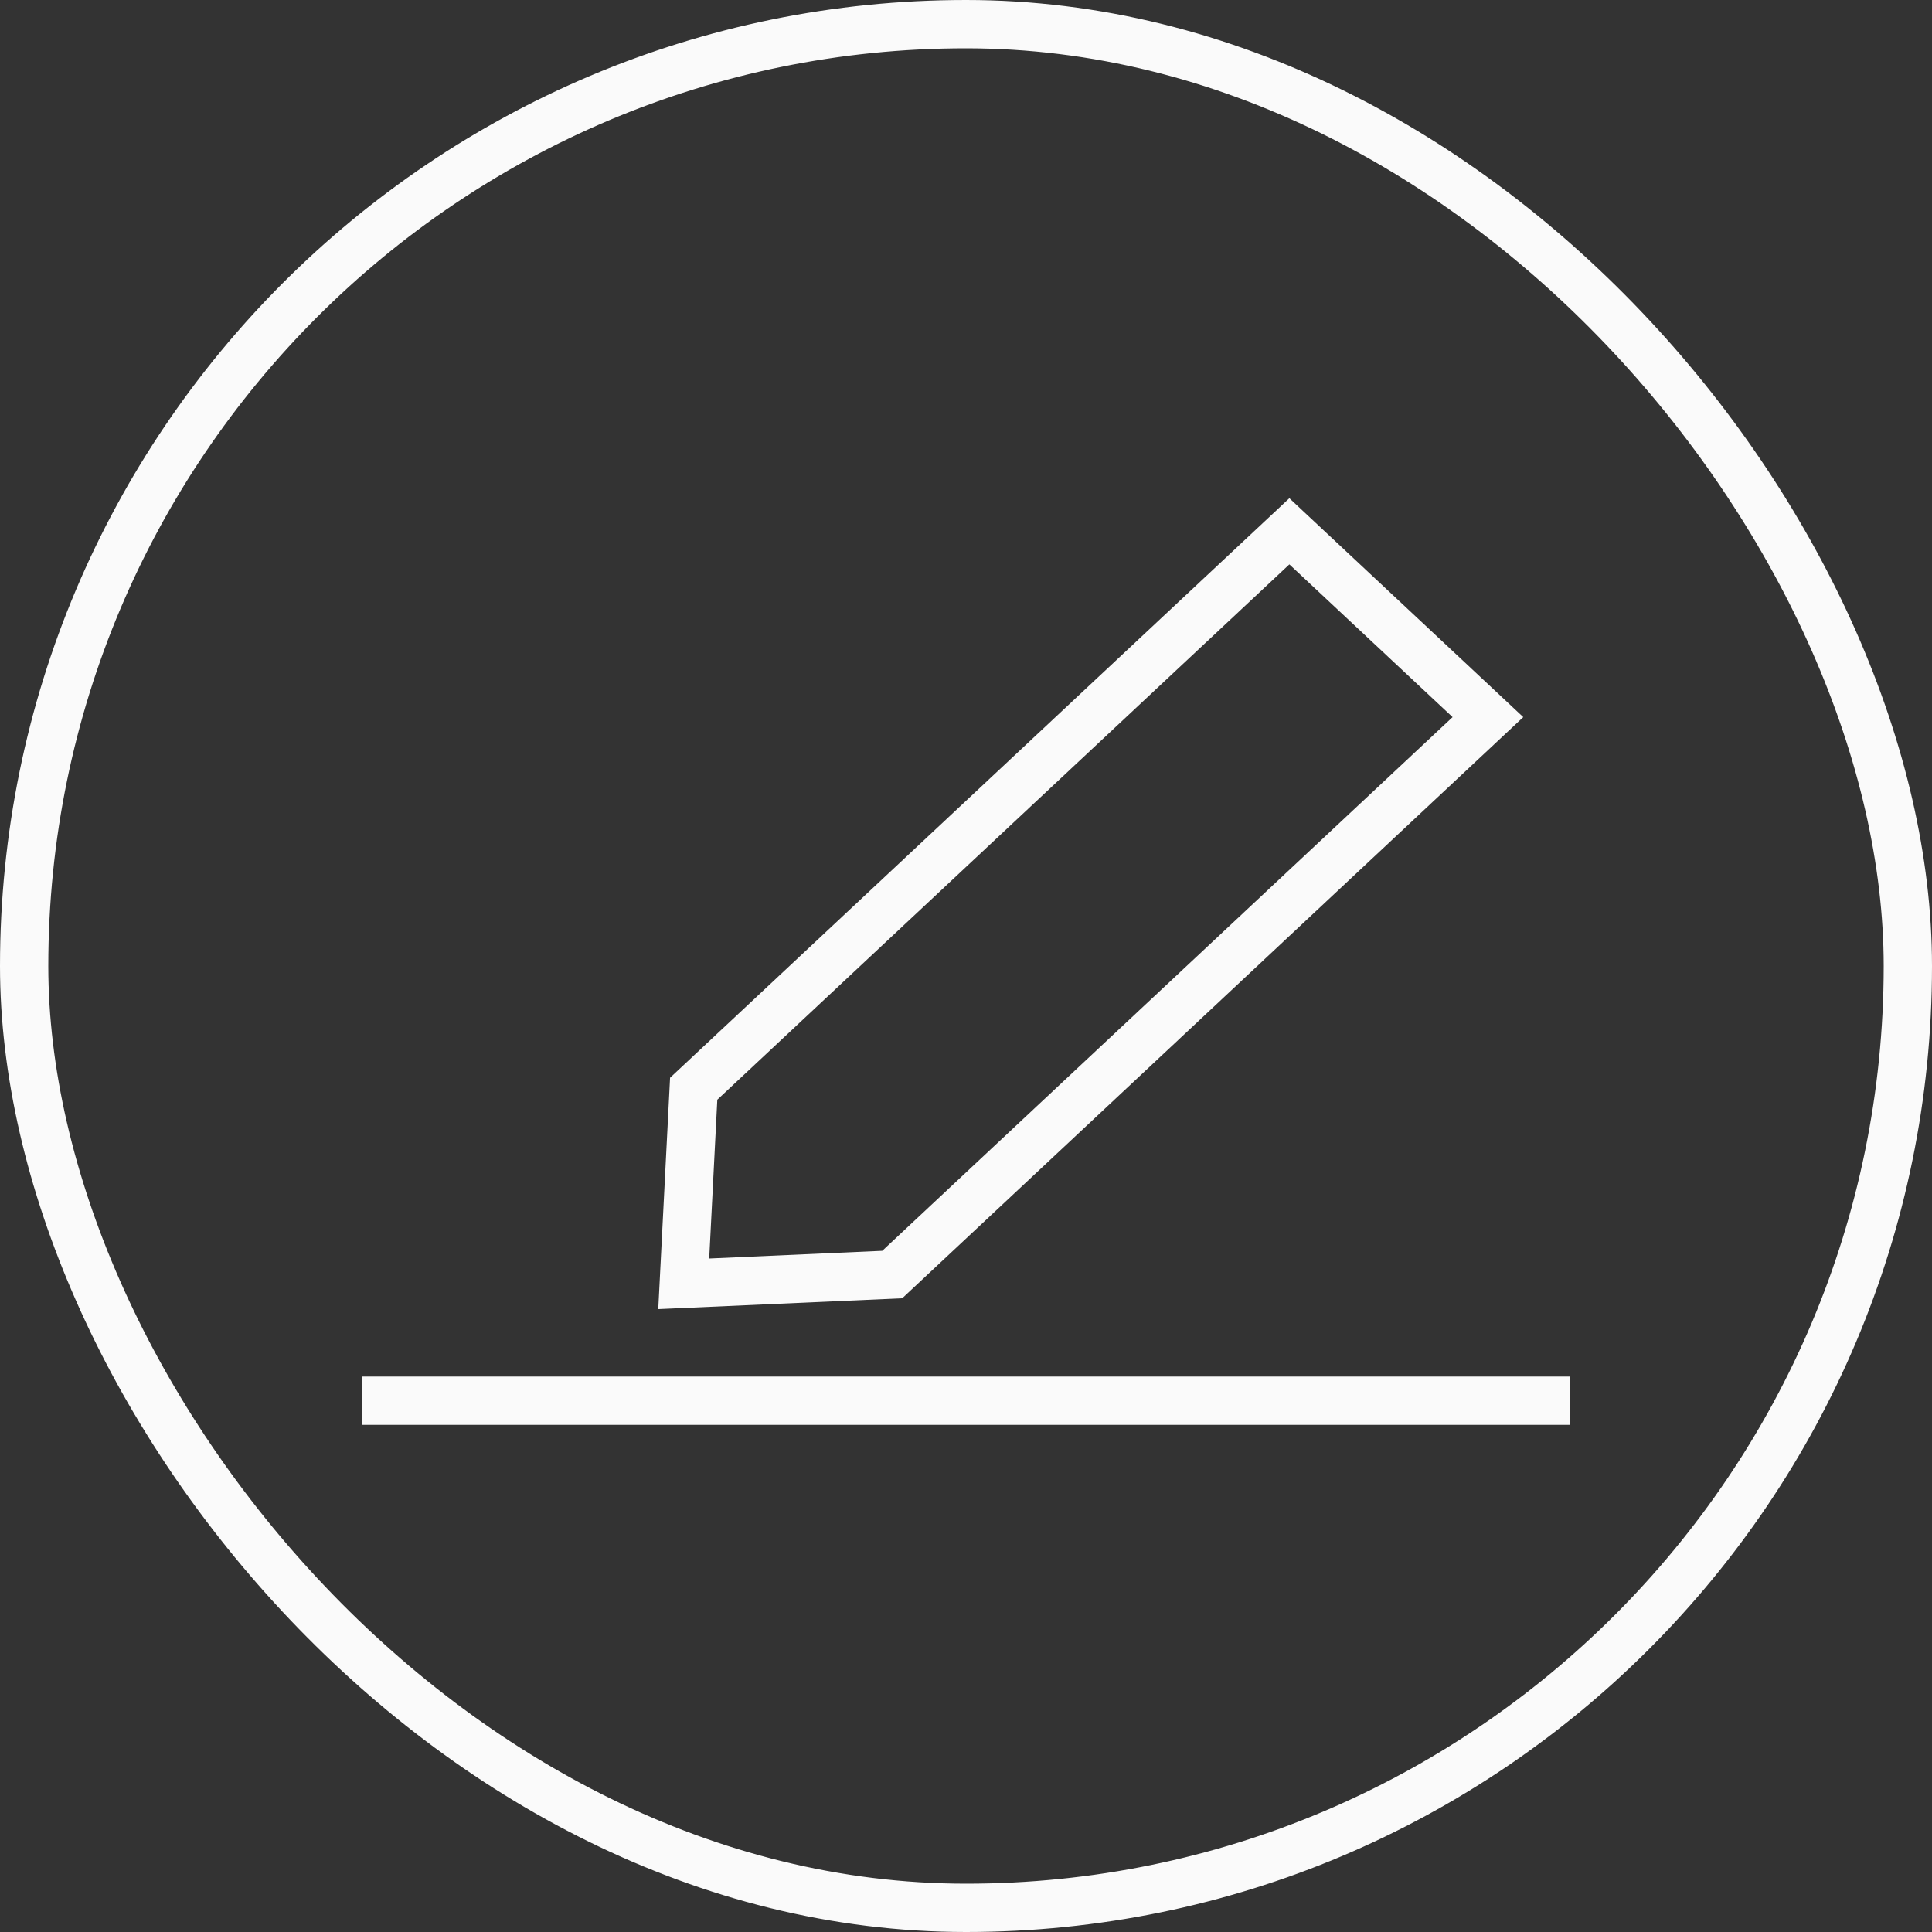 <svg width="40" height="40" viewBox="0 0 40 40" fill="none" xmlns="http://www.w3.org/2000/svg">
<rect x="0" y="0" width="40" height="40" fill="#333333" stroke="none"/>
<rect x="0.5" y="0.5" width="39" height="39" rx="19.5" stroke="#FAFAFA"/>
<path d="M7.5 29H32.5M26.695 11L30.806 14.847L18.473 26.388L14.156 26.58L14.362 22.541L26.695 11Z" stroke="#FAFAFA"/>
</svg>
